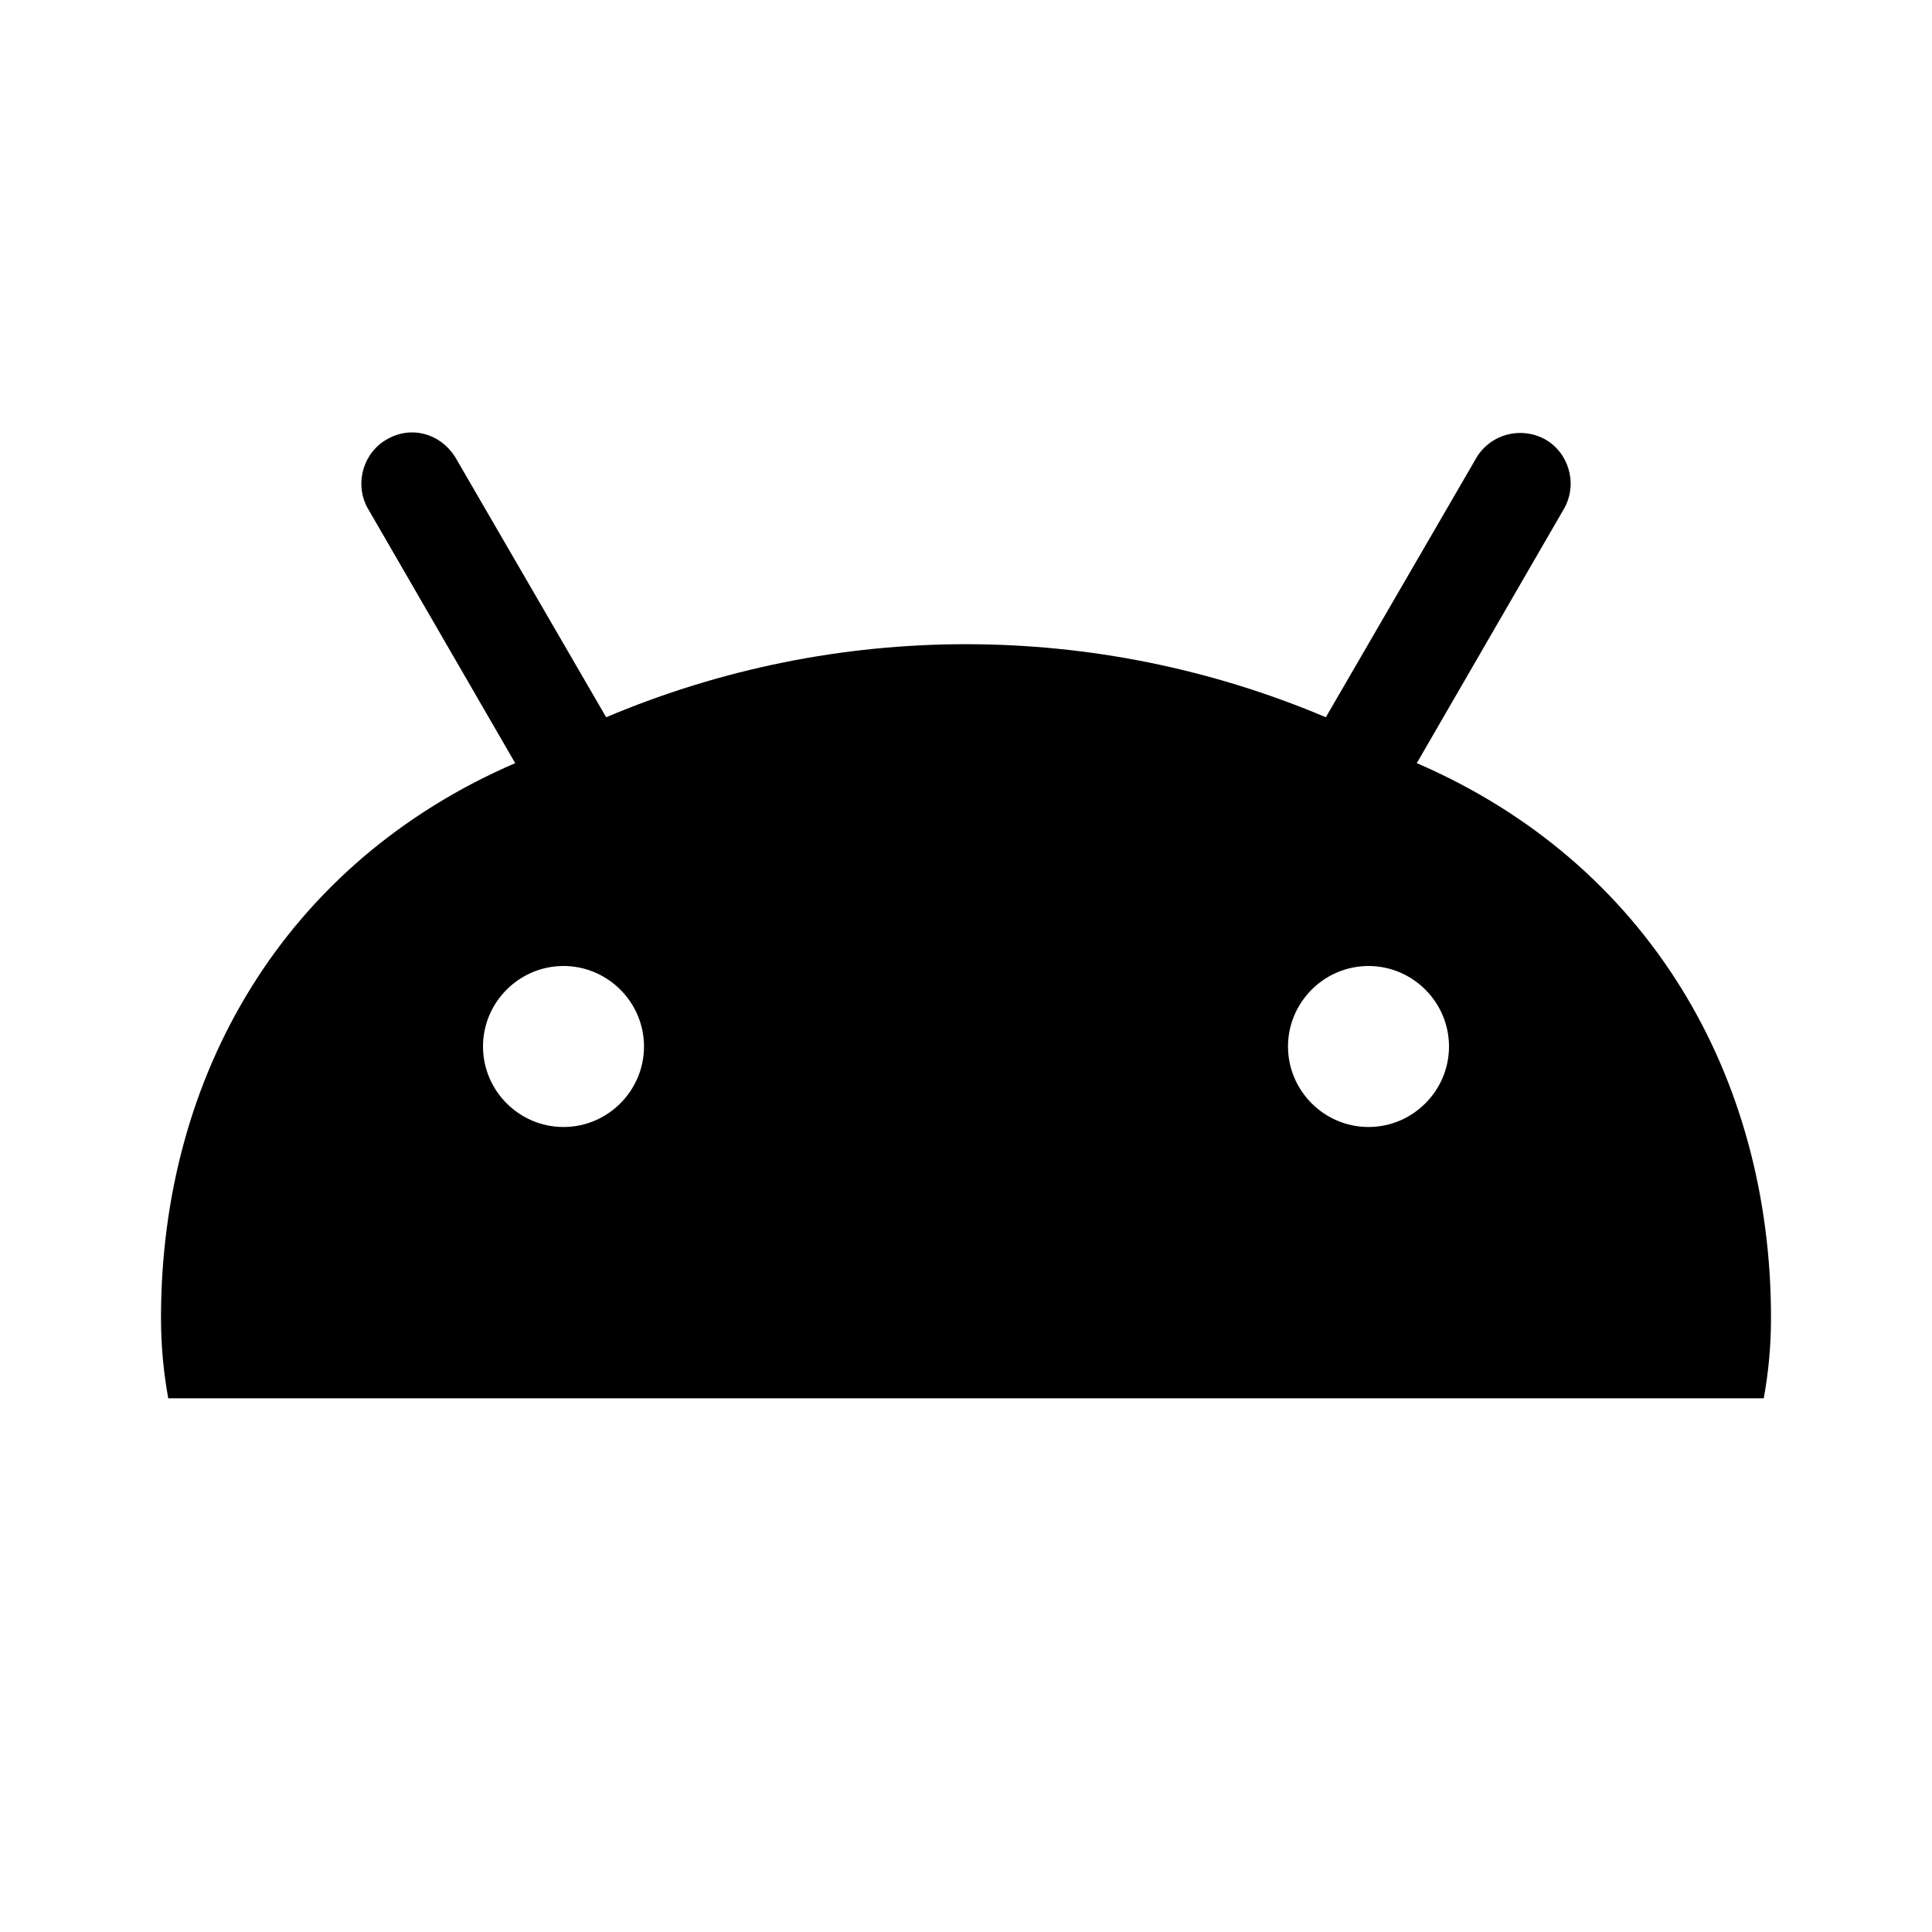 <svg width="32" height="32" viewBox="0 0 24 24" fill="currentColor" xmlns="http://www.w3.org/2000/svg">
    <path d="M17.6 9.48l1.84-3.18c.16-.31.04-.69-.26-.85-.29-.15-.65-.06-.83.22l-1.88 3.24c-2.86-1.21-6.08-1.21-8.94 0L5.65 5.67c-.19-.29-.54-.38-.83-.22-.3.16-.42.54-.26.85l1.84 3.18C3.53 10.72 2 13.36 2 16.37c0 .34.03.67.09 1H21.91c.06-.33.09-.66.09-1 0-3.01-1.53-5.65-4.4-6.89zM7 14c-.55 0-1-.45-1-1s.45-1 1-1 1 .45 1 1-.45 1-1 1zm10 0c-.55 0-1-.45-1-1s.45-1 1-1 1 .45 1 1-.45 1-1 1z"/>
</svg>